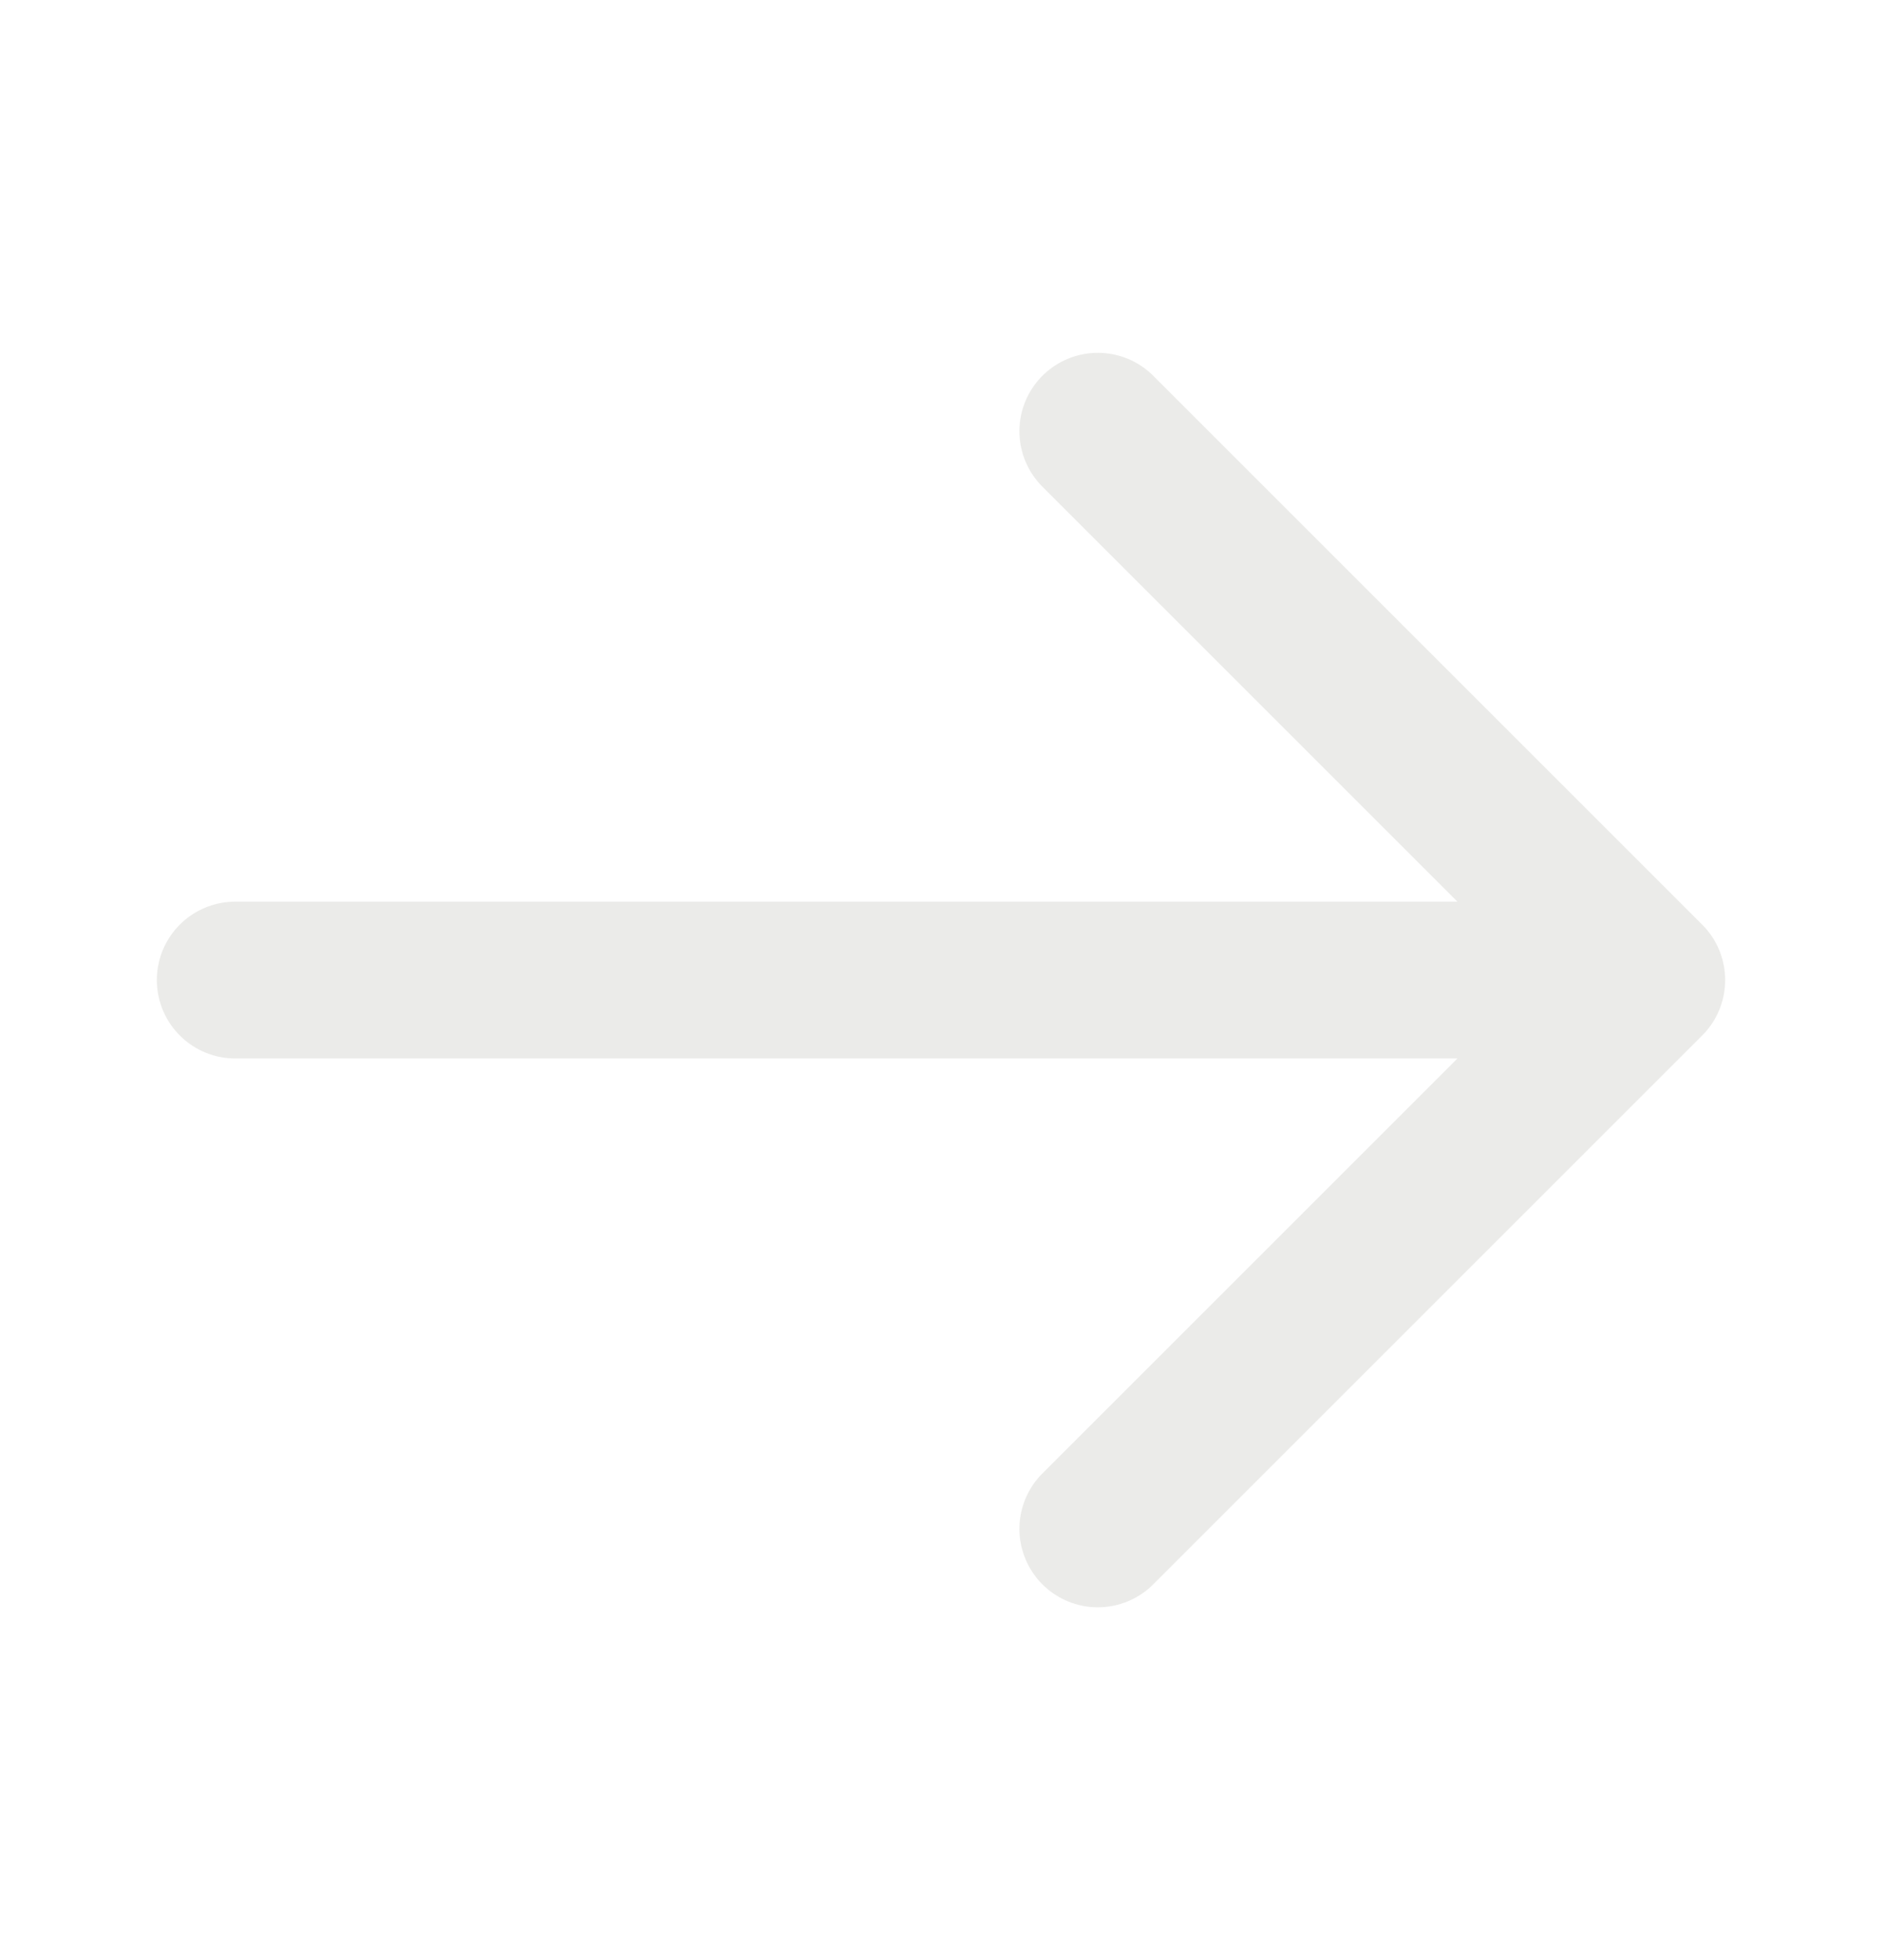 <svg width="24" height="25" viewBox="0 0 24 25" fill="none" xmlns="http://www.w3.org/2000/svg">
<path d="M14 5.5L21 12.5M21 12.5L14 19.5M21 12.5L3 12.5" stroke="#D8D8D4" stroke-opacity="0.5" stroke-width="2" stroke-linecap="round" stroke-linejoin="round"/>
</svg>
